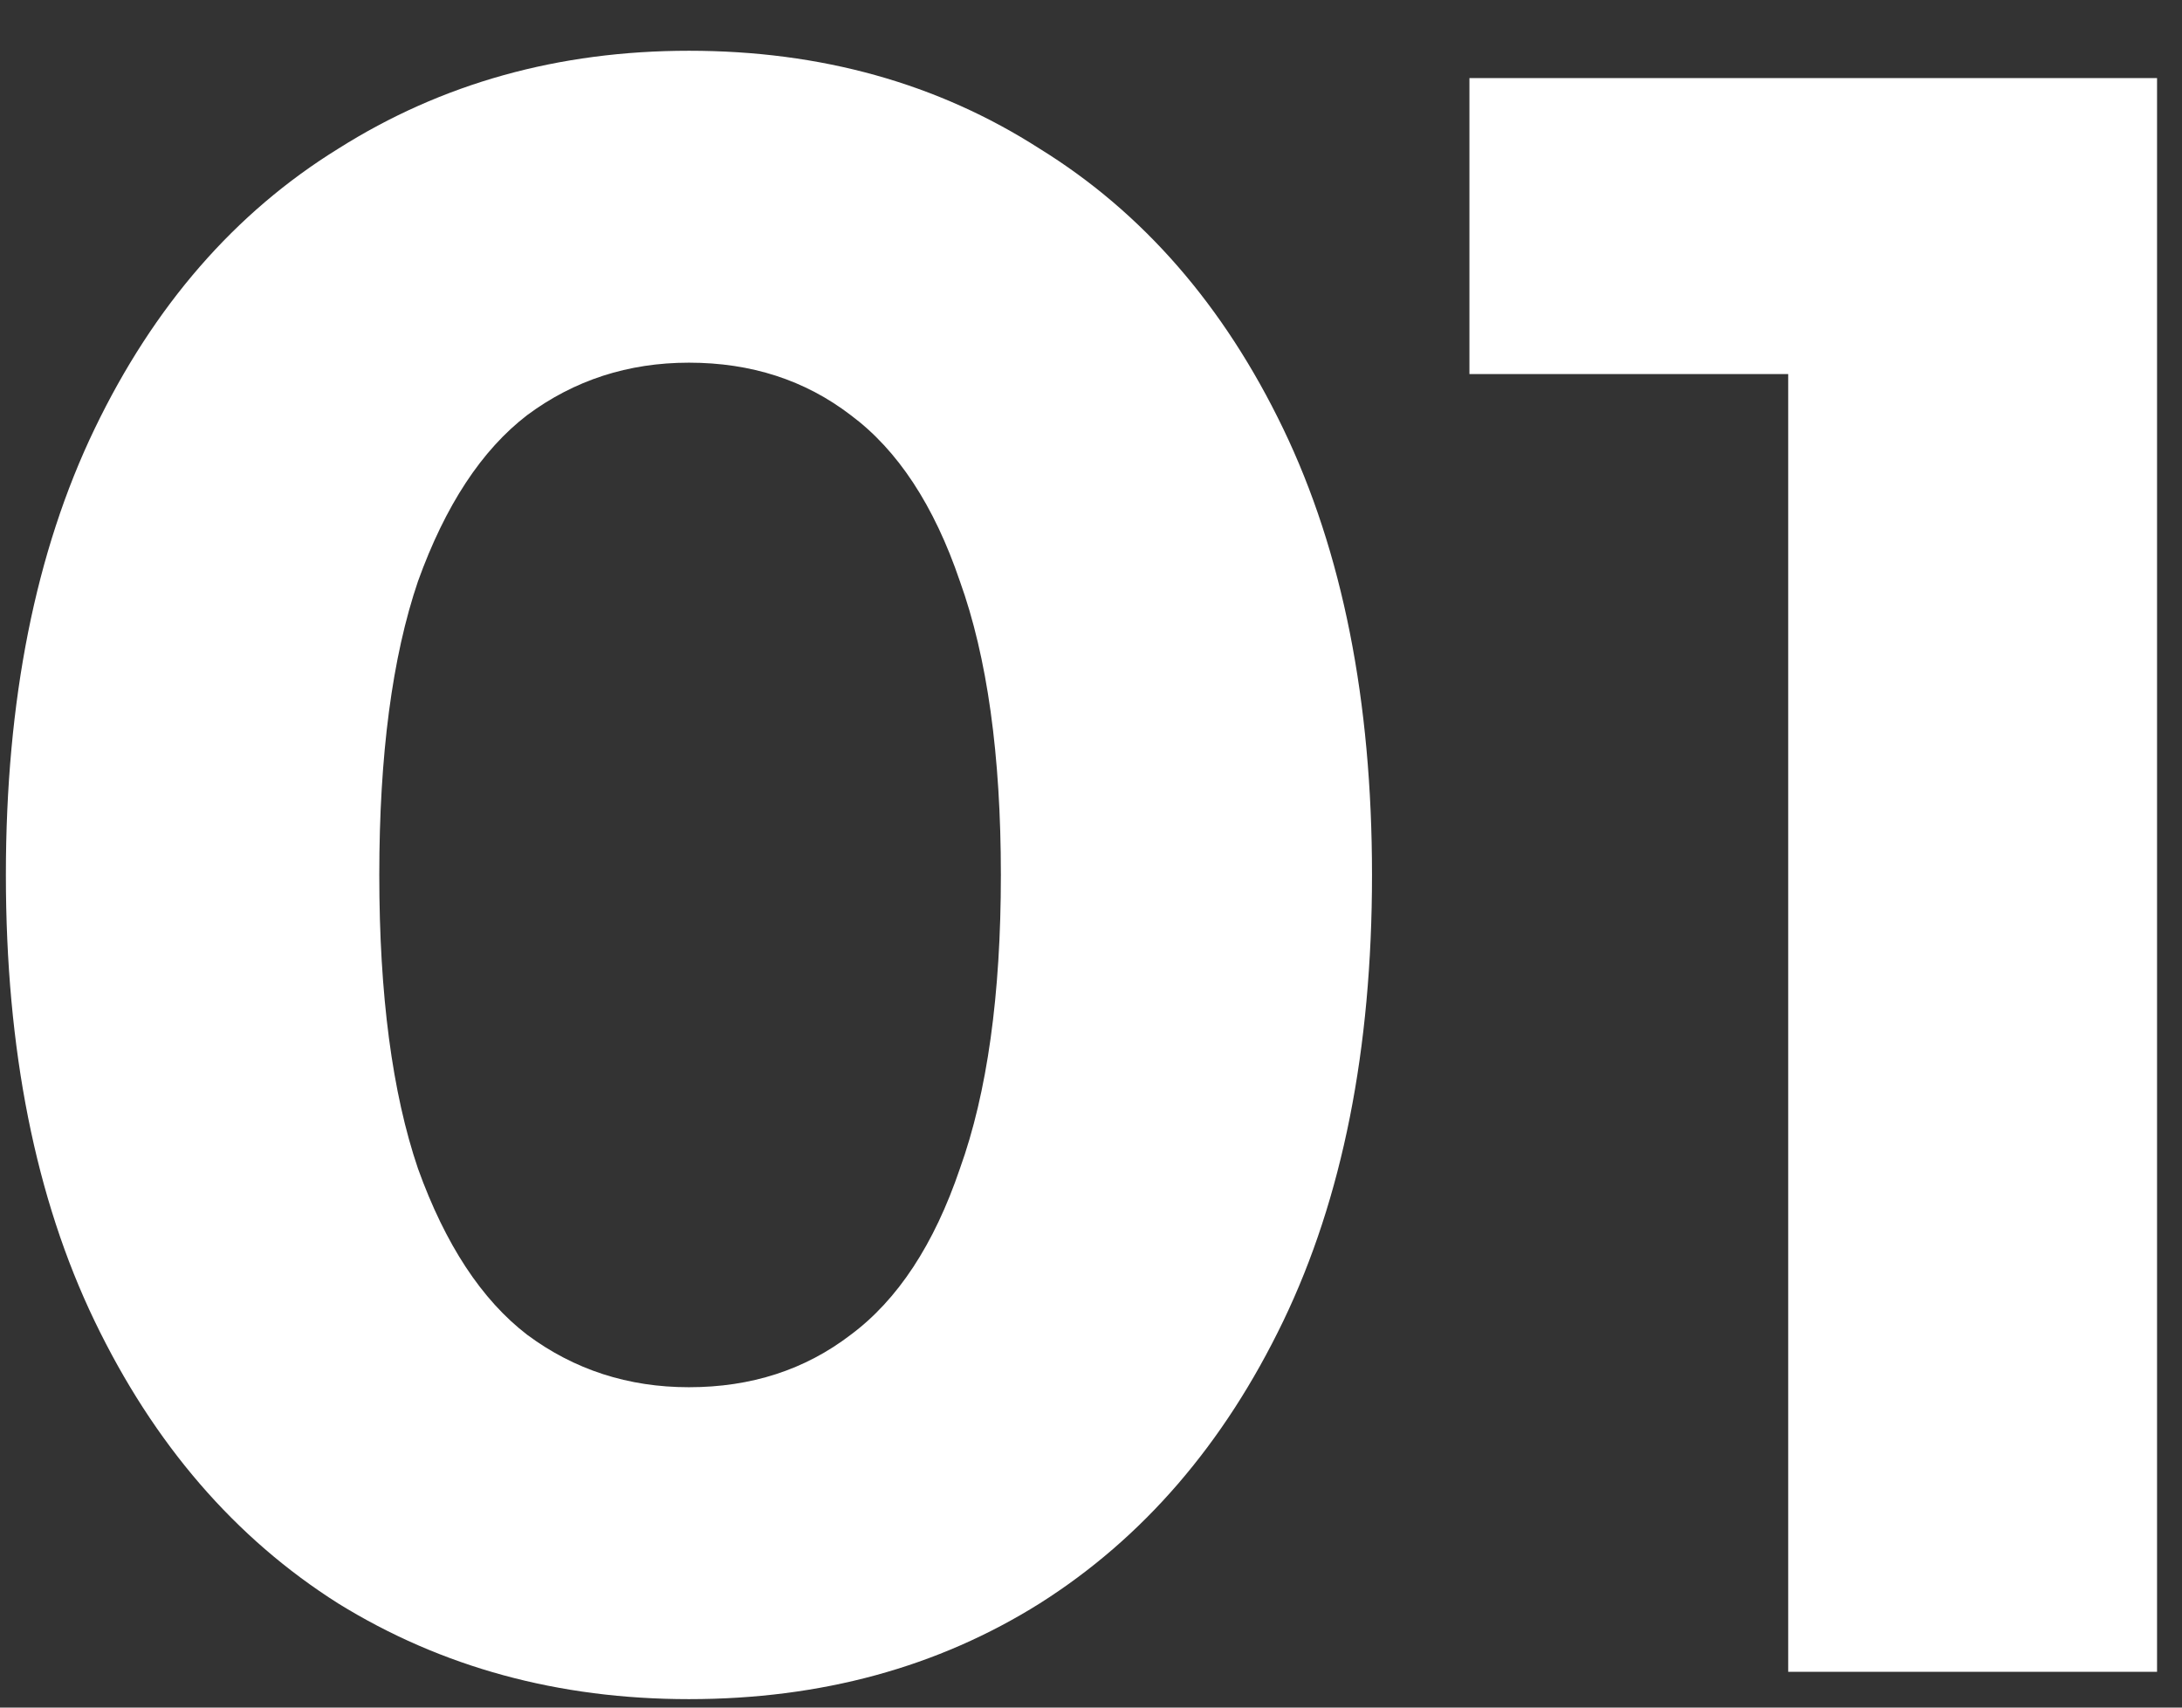 <?xml version="1.0" encoding="UTF-8"?> <svg xmlns="http://www.w3.org/2000/svg" width="23" height="18" viewBox="0 0 23 18" fill="none"><rect x="0" y="0" width="23" height="18" fill="#333333" stroke="none"/><path d="M7.262 17.911C5.886 17.911 4.654 17.575 3.566 16.903C2.478 16.215 1.622 15.223 0.998 13.927C0.374 12.631 0.062 11.063 0.062 9.223C0.062 7.383 0.374 5.815 0.998 4.519C1.622 3.223 2.478 2.239 3.566 1.567C4.654 0.879 5.886 0.535 7.262 0.535C8.654 0.535 9.886 0.879 10.958 1.567C12.046 2.239 12.902 3.223 13.526 4.519C14.15 5.815 14.462 7.383 14.462 9.223C14.462 11.063 14.15 12.631 13.526 13.927C12.902 15.223 12.046 16.215 10.958 16.903C9.886 17.575 8.654 17.911 7.262 17.911ZM7.262 14.623C7.918 14.623 8.486 14.439 8.966 14.071C9.462 13.703 9.846 13.119 10.118 12.319C10.406 11.519 10.55 10.487 10.55 9.223C10.55 7.959 10.406 6.927 10.118 6.127C9.846 5.327 9.462 4.743 8.966 4.375C8.486 4.007 7.918 3.823 7.262 3.823C6.622 3.823 6.054 4.007 5.558 4.375C5.078 4.743 4.694 5.327 4.406 6.127C4.134 6.927 3.998 7.959 3.998 9.223C3.998 10.487 4.134 11.519 4.406 12.319C4.694 13.119 5.078 13.703 5.558 14.071C6.054 14.439 6.622 14.623 7.262 14.623ZM18.849 17.623V2.263L20.529 3.943H15.489V0.823H22.737V17.623H18.849Z" fill="white"></path></svg> 